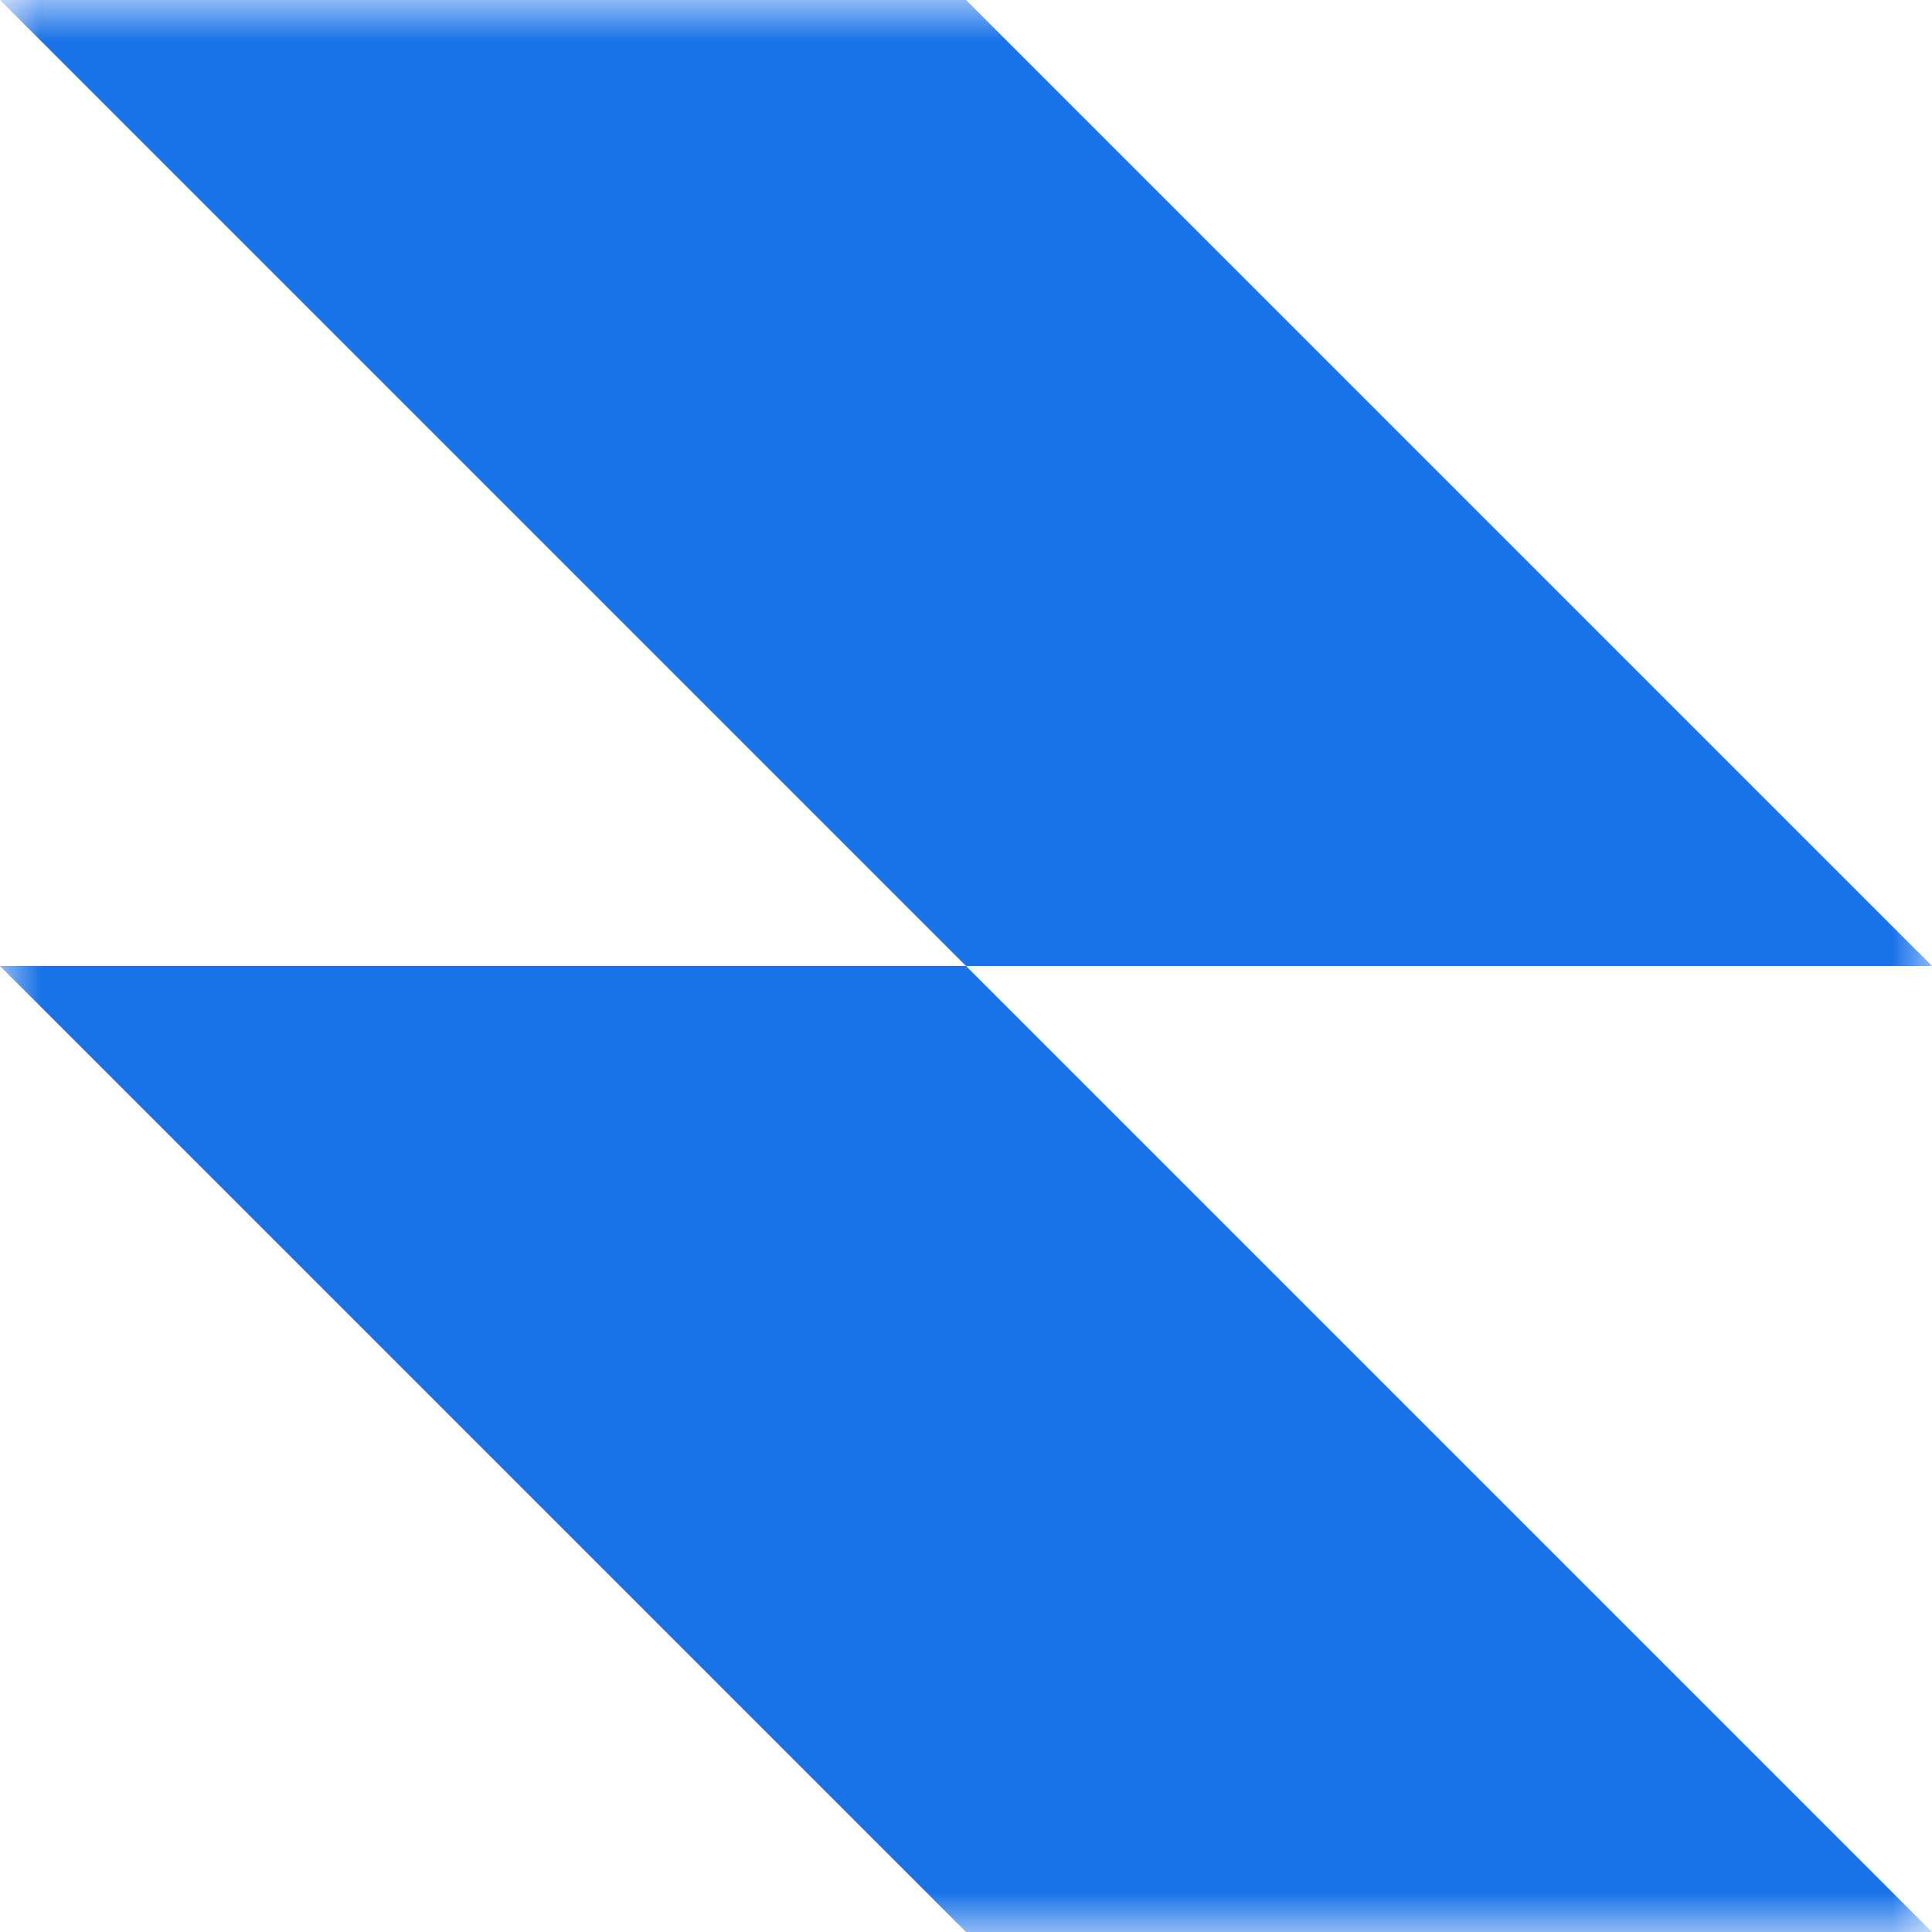 <?xml version="1.0" encoding="UTF-8"?>
<svg xmlns="http://www.w3.org/2000/svg" width="24" height="24" viewBox="0 0 24 24" fill="none">
  <g clip-path="url(#clip0_569_905)">
    <mask id="mask0_569_905" style="mask-type:luminance" maskUnits="userSpaceOnUse" x="0" y="0" width="25" height="24">
      <path d="M24 0H0V24H24V0Z" fill="white"></path>
    </mask>
    <g mask="url(#mask0_569_905)">
      <path fill-rule="evenodd" clip-rule="evenodd" d="M12 0H0L12 12H0L12 24H24L12 12H24L12 0Z" fill="#1A73E8"></path>
    </g>
  </g>
  <defs>
    <clipPath id="clip0_569_905">
      <rect width="24" height="24" fill="white"></rect>
    </clipPath>
  </defs>
</svg>
